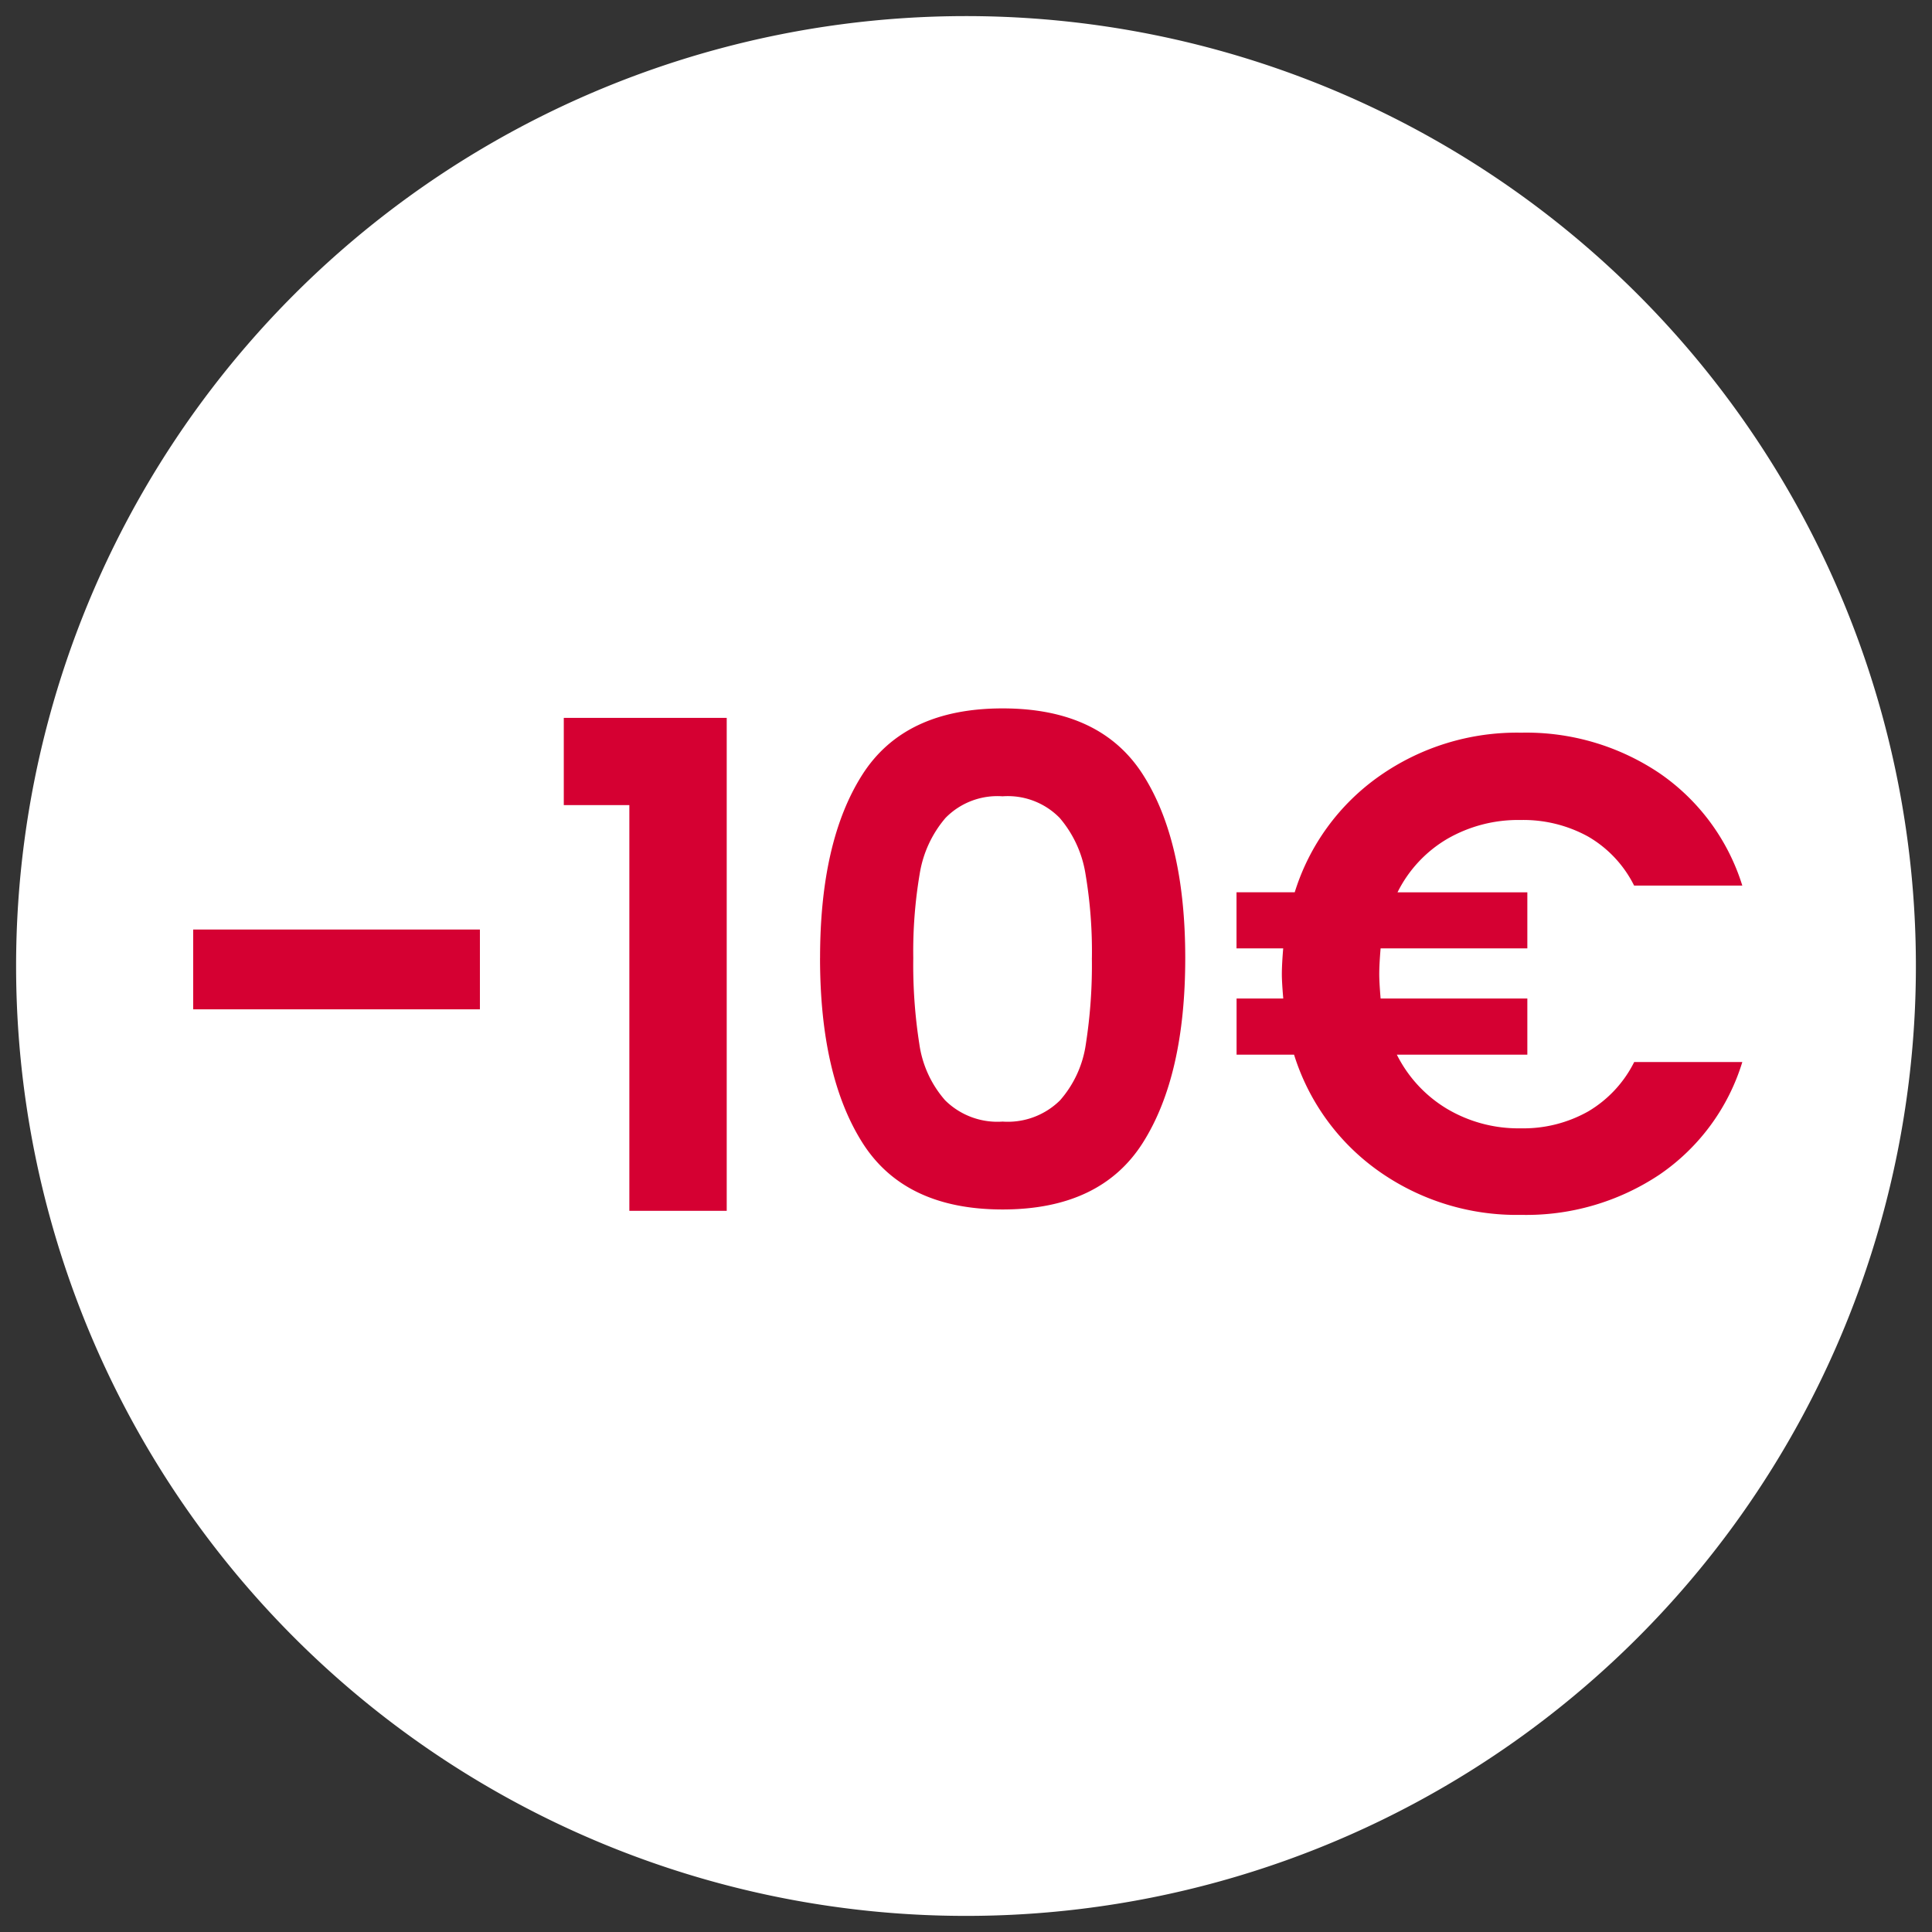 <svg xmlns="http://www.w3.org/2000/svg" xmlns:xlink="http://www.w3.org/1999/xlink" width="120" height="120" viewBox="0 0 120 120">
  <rect x="0" y="0" width="120" height="120" fill="#333333" stroke="none"/>
  <defs>
    <clipPath id="clip-_10-eur-desconto-call-out">
      <rect width="120" height="120"/>
    </clipPath>
  </defs>
  <g id="_10-eur-desconto-call-out" data-name="10-eur-desconto-call-out" clip-path="url(#clip-_10-eur-desconto-call-out)">
    <path id="Caminho_1" data-name="Caminho 1" d="M59,0A59,59,0,1,1,0,59,59,59,0,0,1,59,0Z" transform="translate(1 1)" fill="#fff"/>
    <g id="Grupo_3" data-name="Grupo 3" transform="translate(9.435 31.097)">
      <path id="Caminho_5" data-name="Caminho 5" d="M20.79-17.472v4.956H2.982v-4.956ZM26-25.2v-5.418H36.12V0H30.072V-25.2Zm15.918,9.492q0-7.266,2.625-11.382t8.715-4.116q6.09,0,8.715,4.116T64.6-15.708q0,7.308-2.625,11.466T53.256-.084q-6.09,0-8.715-4.158T41.916-15.708Zm16.884,0a28.9,28.9,0,0,0-.4-5.229,7.046,7.046,0,0,0-1.6-3.465,4.506,4.506,0,0,0-3.549-1.344A4.506,4.506,0,0,0,49.707-24.4a7.046,7.046,0,0,0-1.6,3.465,28.9,28.9,0,0,0-.4,5.229,31.834,31.834,0,0,0,.378,5.355,6.722,6.722,0,0,0,1.6,3.486,4.613,4.613,0,0,0,3.57,1.323,4.613,4.613,0,0,0,3.57-1.323,6.722,6.722,0,0,0,1.6-3.486A31.835,31.835,0,0,0,58.8-15.708ZM85.428-5.124a8.2,8.2,0,0,0,4.2-1.05A7.393,7.393,0,0,0,92.484-9.24H99.2a13.105,13.105,0,0,1-5.145,6.993A14.9,14.9,0,0,1,85.47.252a14.84,14.84,0,0,1-8.841-2.709A13.93,13.93,0,0,1,71.358-9.7h-3.57v-3.486h2.9Q70.6-14.2,70.6-14.7q0-.588.084-1.6h-2.9v-3.486H71.4a13.823,13.823,0,0,1,5.271-7.224,14.852,14.852,0,0,1,8.8-2.688,14.815,14.815,0,0,1,8.589,2.52A13.213,13.213,0,0,1,99.2-20.2h-6.72a7.254,7.254,0,0,0-2.856-3.045,8.337,8.337,0,0,0-4.2-1.029A8.8,8.8,0,0,0,80.871-23.1a7.949,7.949,0,0,0-3.087,3.318h8.064V-16.3H76.734q-.084,1.008-.084,1.6,0,.5.084,1.512h9.114V-9.7H77.742a8.185,8.185,0,0,0,3.108,3.36A8.678,8.678,0,0,0,85.428-5.124Z" transform="translate(-0.417 44.109)" fill="#d50032"/>
    </g>
  </g>
</svg>
